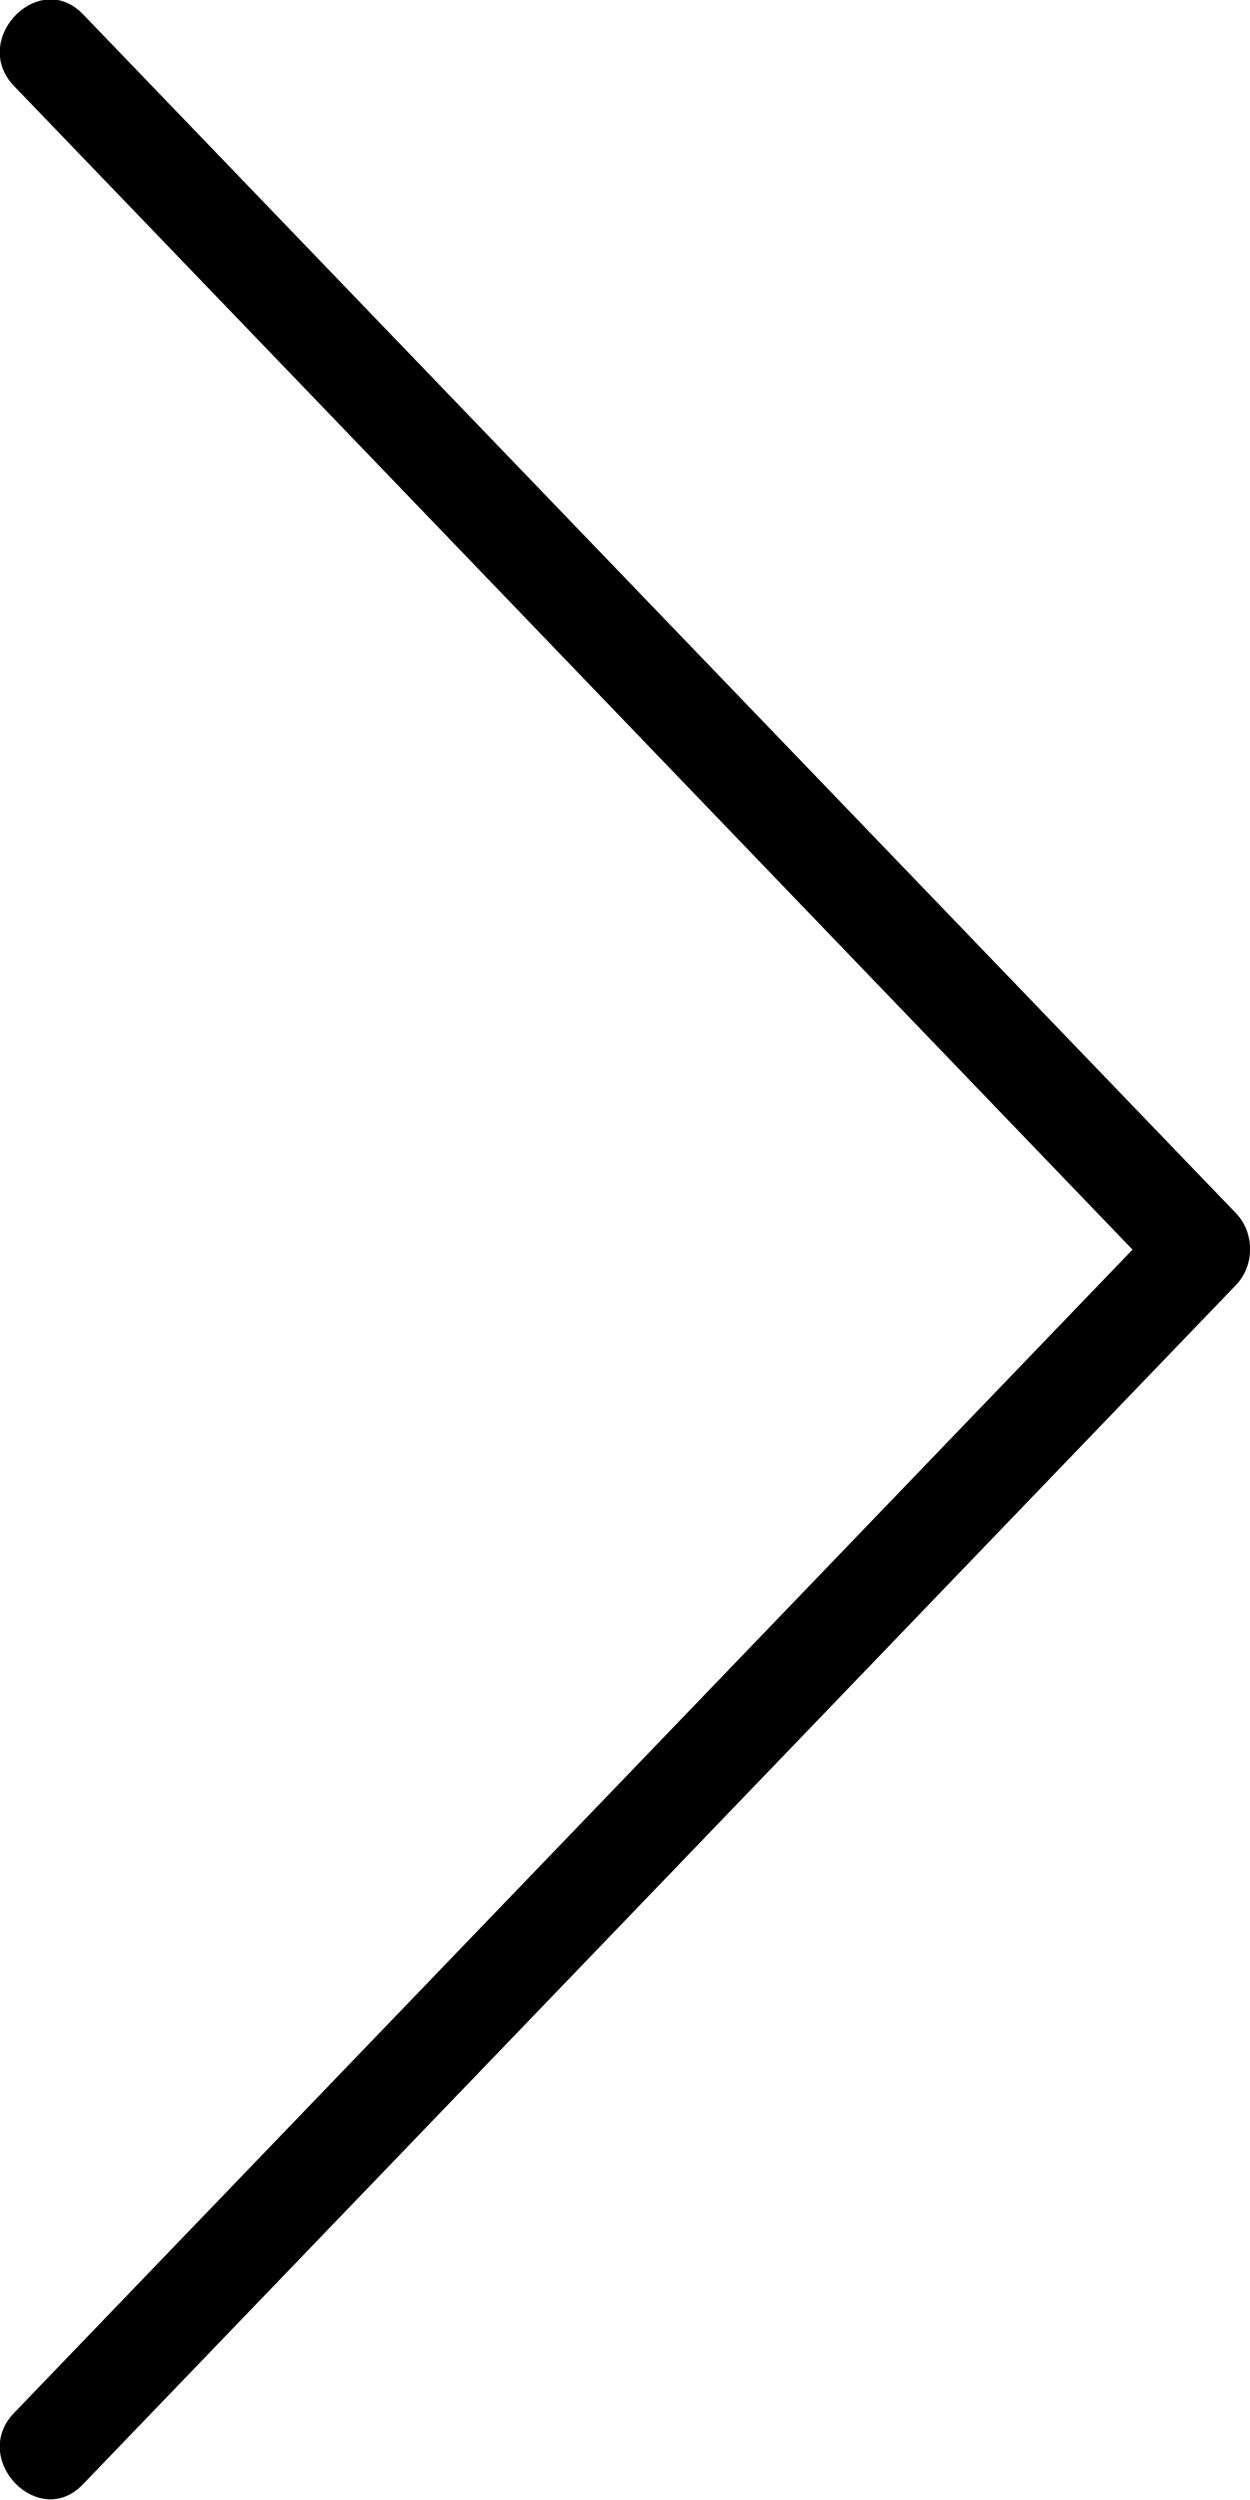 <svg width="7" height="14" viewBox="0 0 5 10" fill="none" xmlns="http://www.w3.org/2000/svg">
<path d="M0.332 9.937C1.87 8.338 3.407 6.739 4.944 5.14C5.019 5.062 5.019 4.931 4.944 4.853C3.407 3.255 1.87 1.656 0.332 0.057C0.155 -0.127 -0.121 0.159 0.056 0.344C1.594 1.943 3.131 3.543 4.668 5.142C4.668 5.045 4.668 4.951 4.668 4.855C3.131 6.454 1.594 8.053 0.056 9.652C-0.121 9.836 0.155 10.123 0.332 9.937Z" fill="black" />
</svg>
